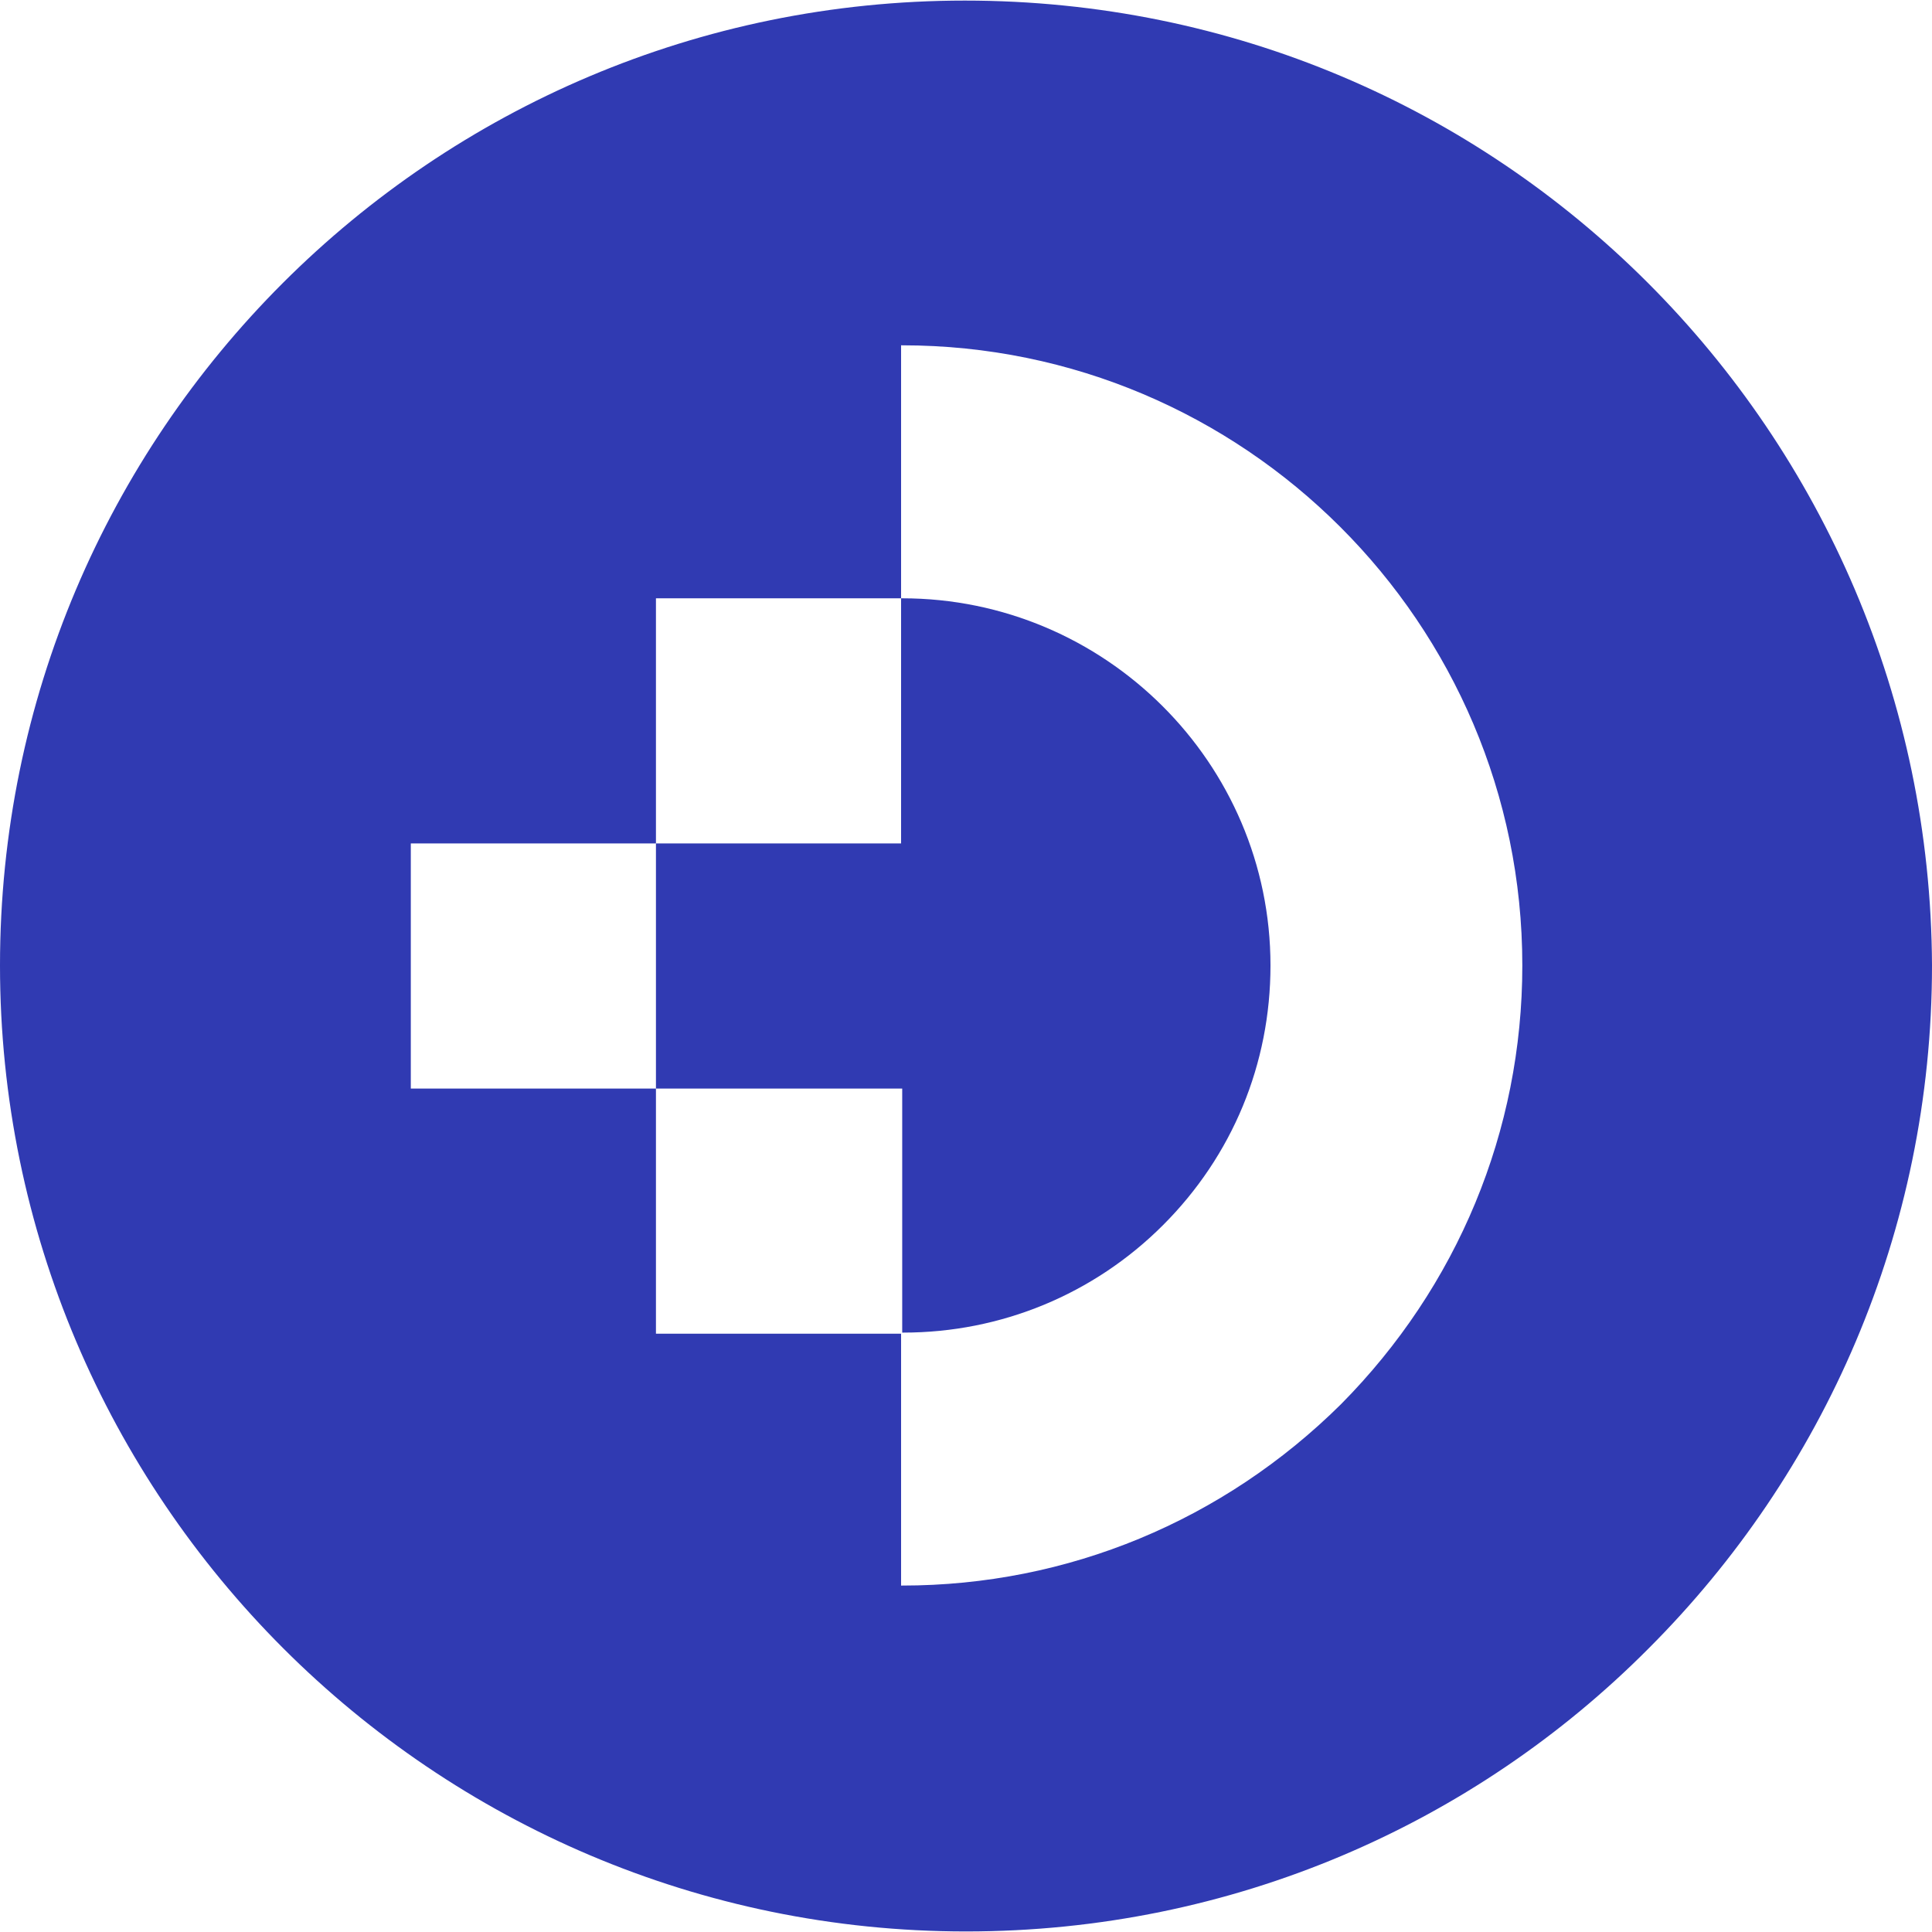 <svg width="60" height="60" viewBox="0 0 60 60" fill="none" xmlns="http://www.w3.org/2000/svg">
<path d="M39.456 29.983C39.456 33.042 38.274 35.893 36.118 38.048C33.963 40.203 31.078 41.385 28.054 41.385H28.019V33.807H20.371V26.194H27.984V18.581H28.019C34.311 18.581 39.456 23.691 39.456 29.983Z" fill="#303AB2"/>
<path d="M51.17 8.778C45.747 3.355 38.273 0.018 29.965 0.018C13.418 0.018 0 13.436 0 29.983C0 38.256 3.372 45.765 8.795 51.188C14.218 56.611 21.727 59.983 30 59.983C38.273 59.983 45.782 56.646 51.205 51.188C56.628 45.765 60 38.256 60 29.983C59.965 21.709 56.593 14.201 51.17 8.778ZM41.645 43.61C37.995 47.225 33.163 49.241 28.018 49.241H27.984V41.42H20.371V33.807H12.758V26.194H20.371V18.581H27.984V10.724H28.018C38.621 10.724 47.277 19.346 47.277 29.983C47.277 35.128 45.261 39.96 41.645 43.61Z" fill="#303AB2"/>
</svg>
